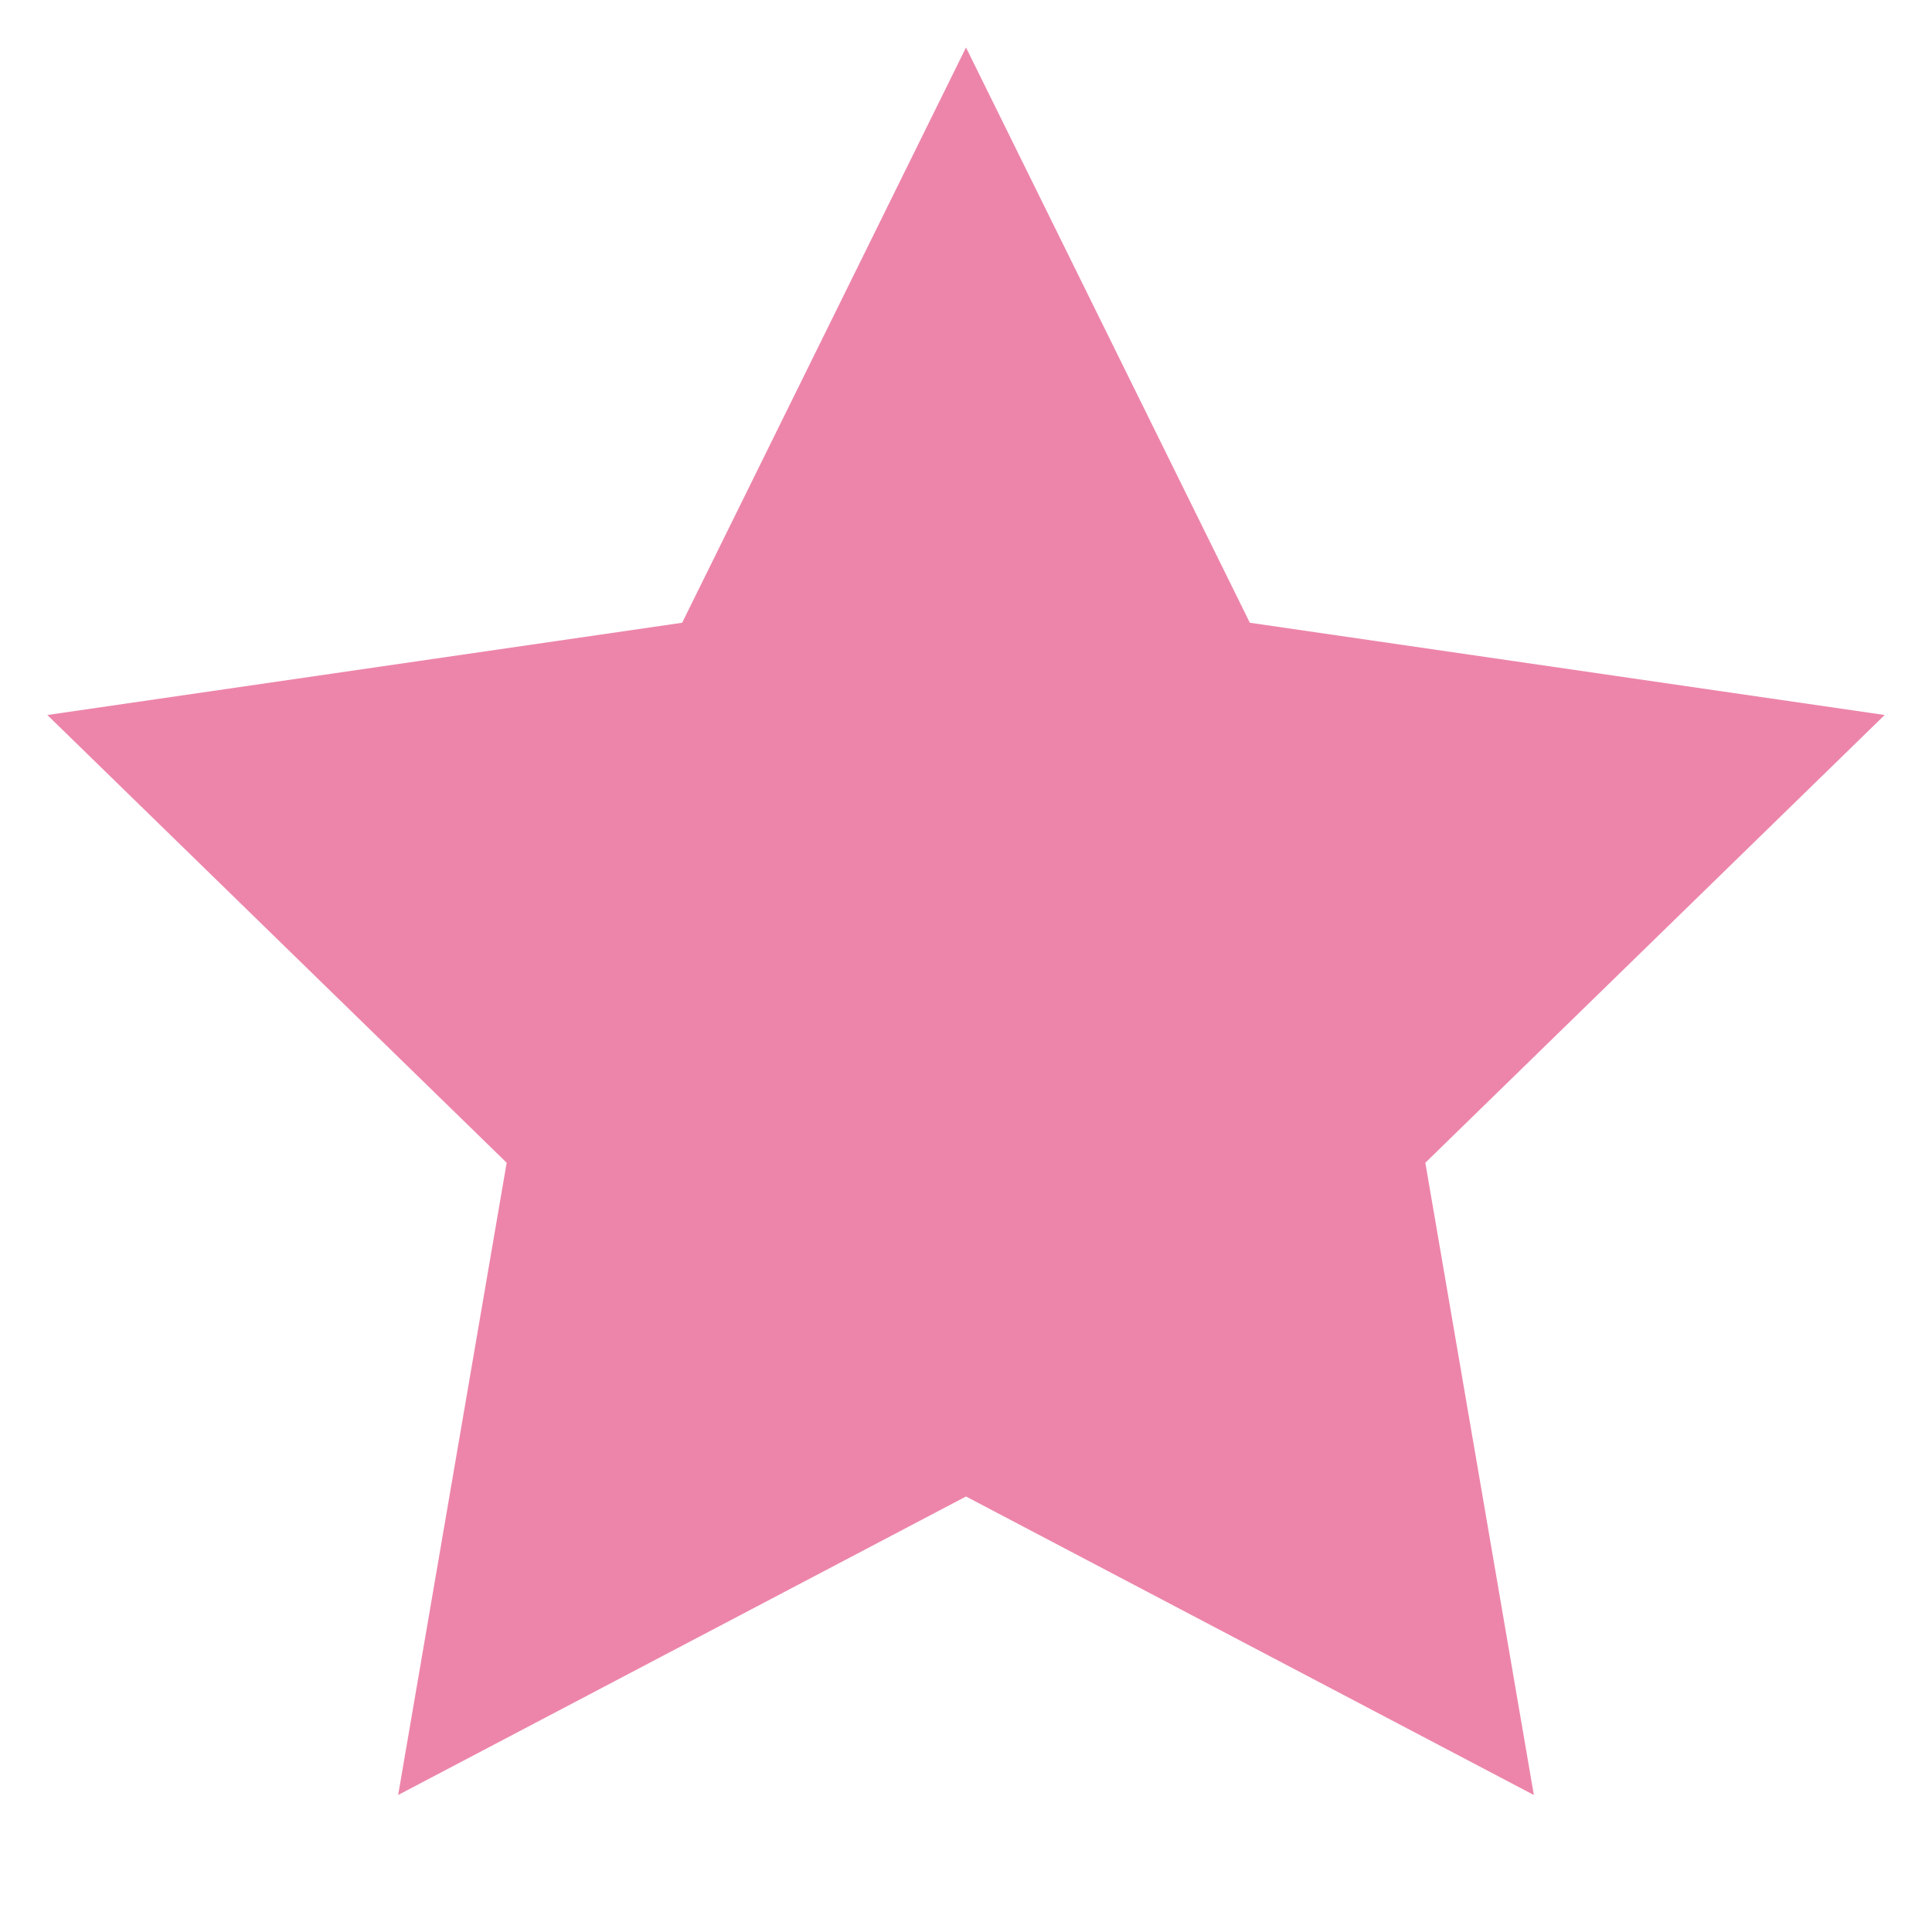 <svg xmlns="http://www.w3.org/2000/svg" fill="none" viewBox="0 0 12 12" height="12" width="12">
<path fill="#ED85AA" d="M6 0.295L7.763 3.868L11.706 4.441L8.853 7.222L9.527 11.149L6 9.295L2.473 11.149L3.147 7.222L0.294 4.441L4.237 3.868L6 0.295Z"></path>
</svg>
